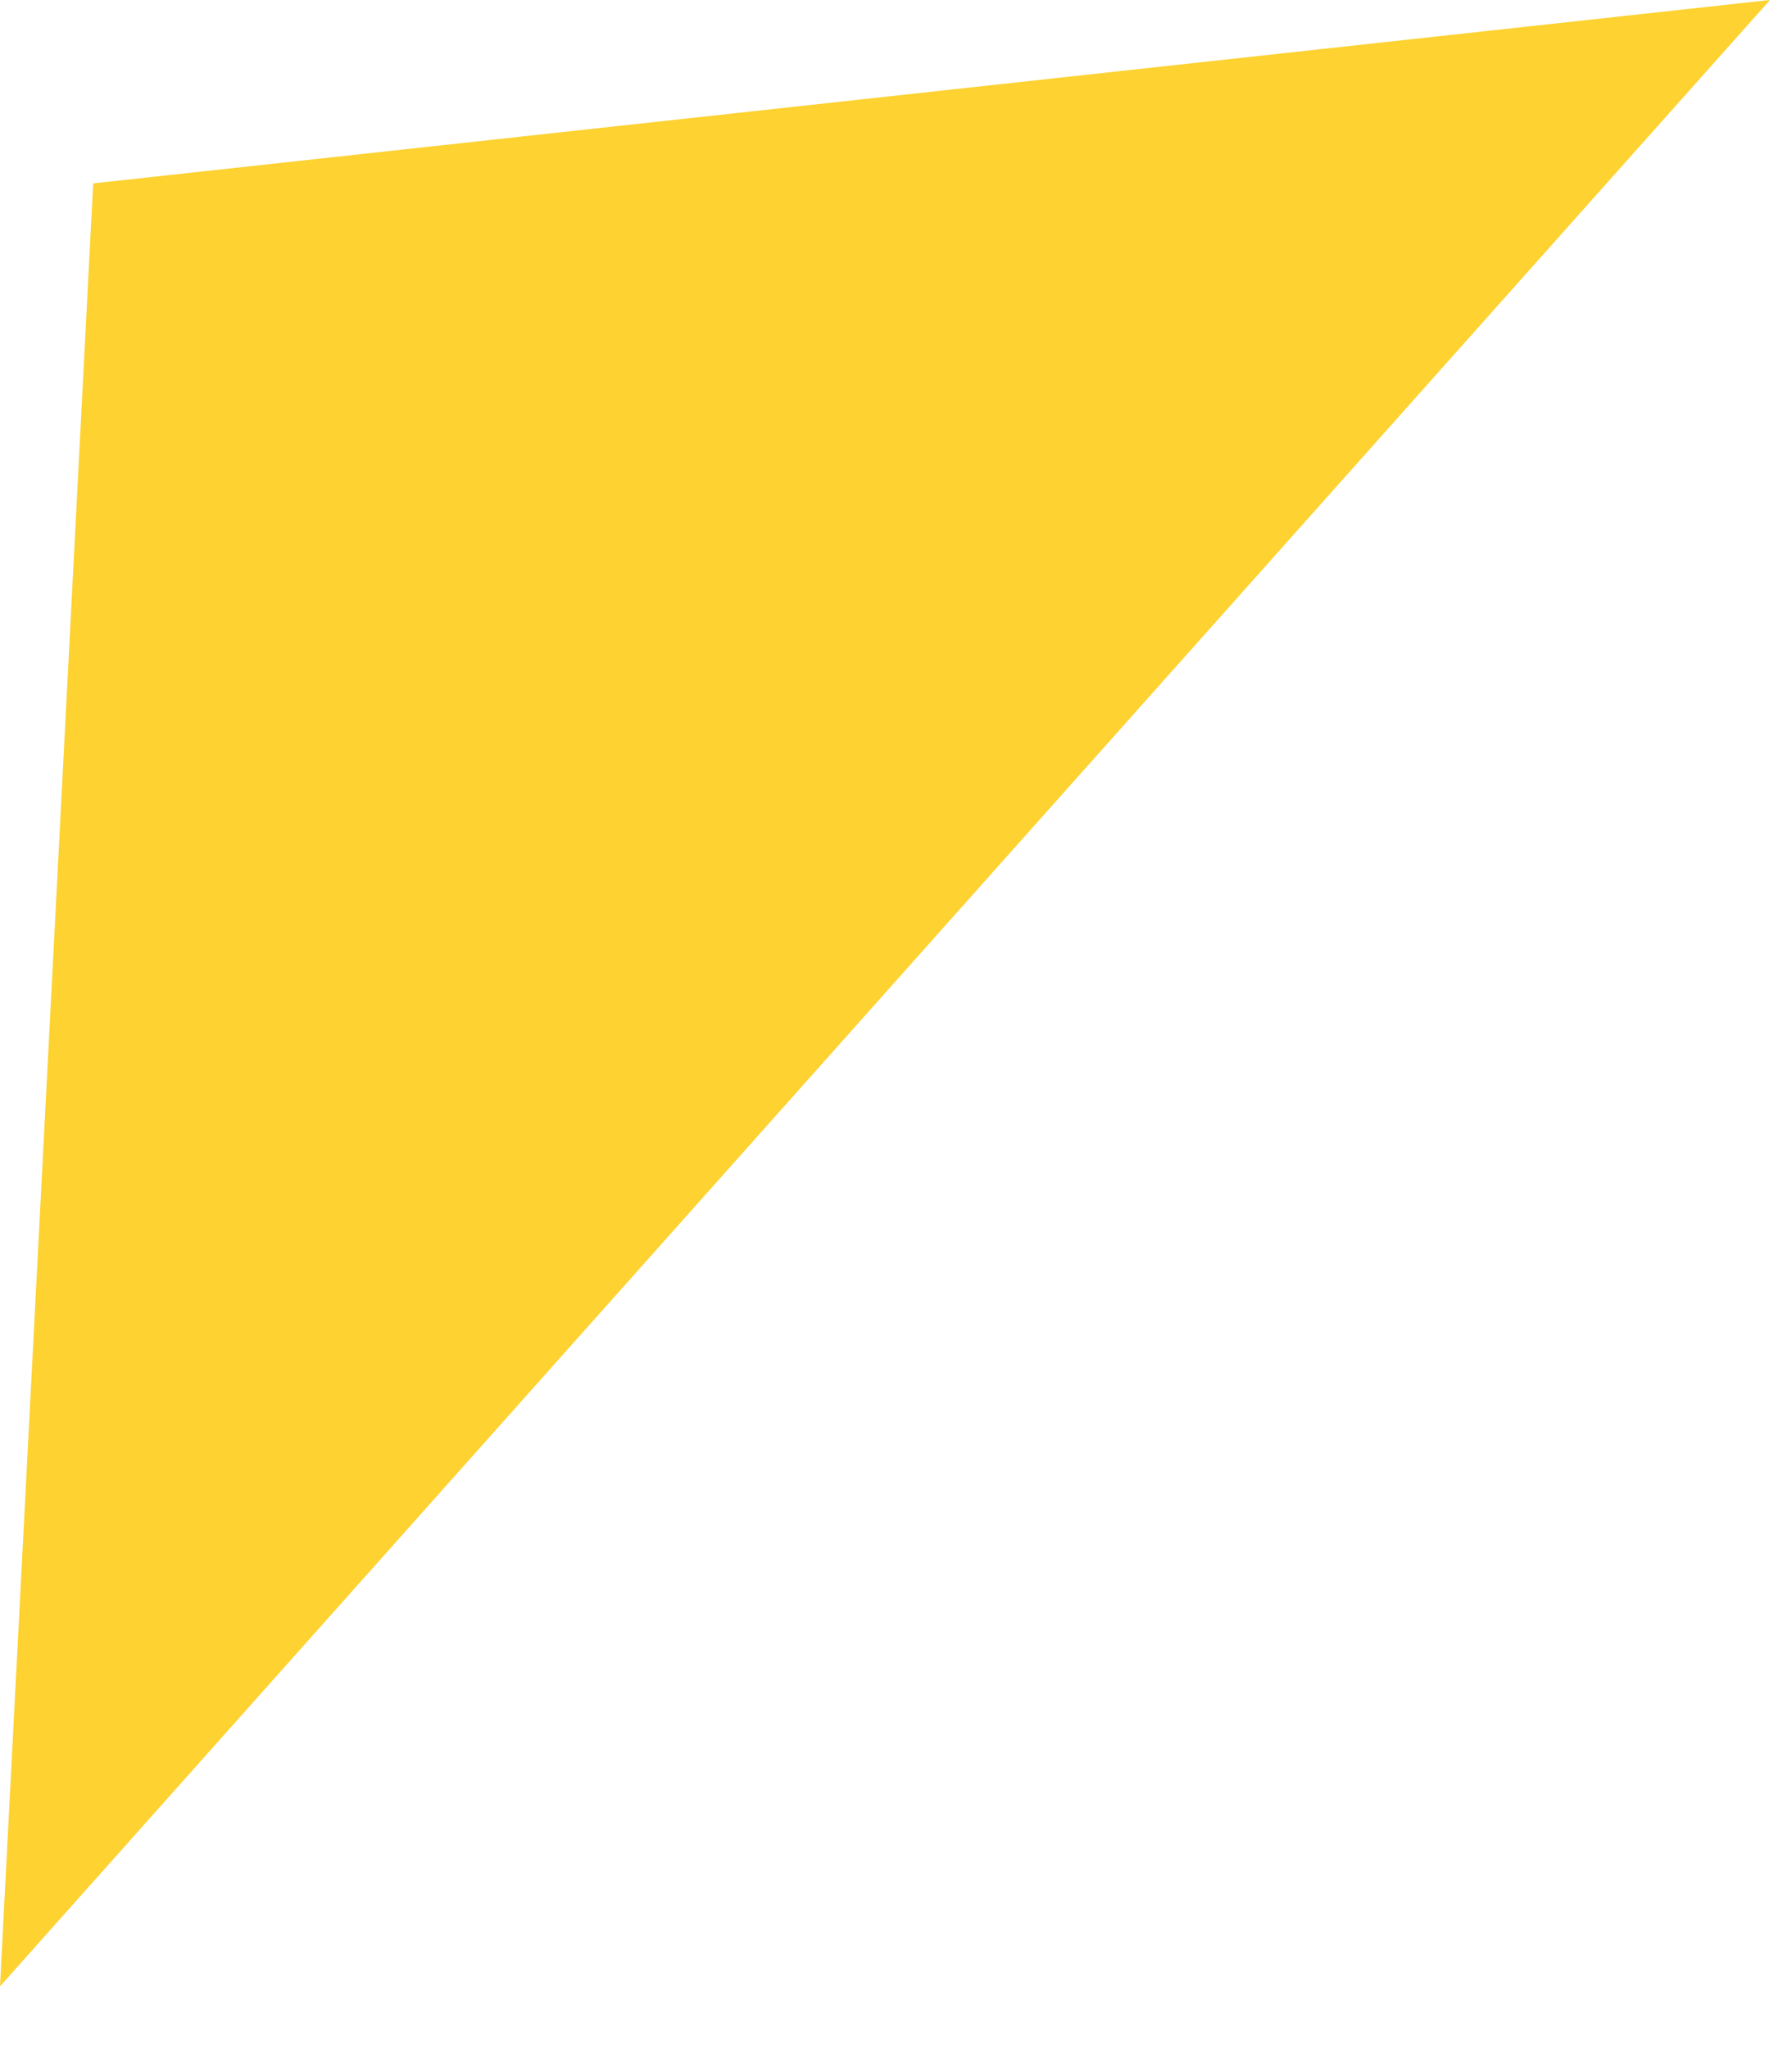 <?xml version="1.0" encoding="utf-8"?>
<svg xmlns="http://www.w3.org/2000/svg" fill="none" height="100%" overflow="visible" preserveAspectRatio="none" style="display: block;" viewBox="0 0 7 8" width="100%">
<path clip-rule="evenodd" d="M6.914 0L0.364 0.716L0 7.755L6.914 0Z" fill="#FDD231" fill-rule="evenodd" id="Vector"/>
</svg>